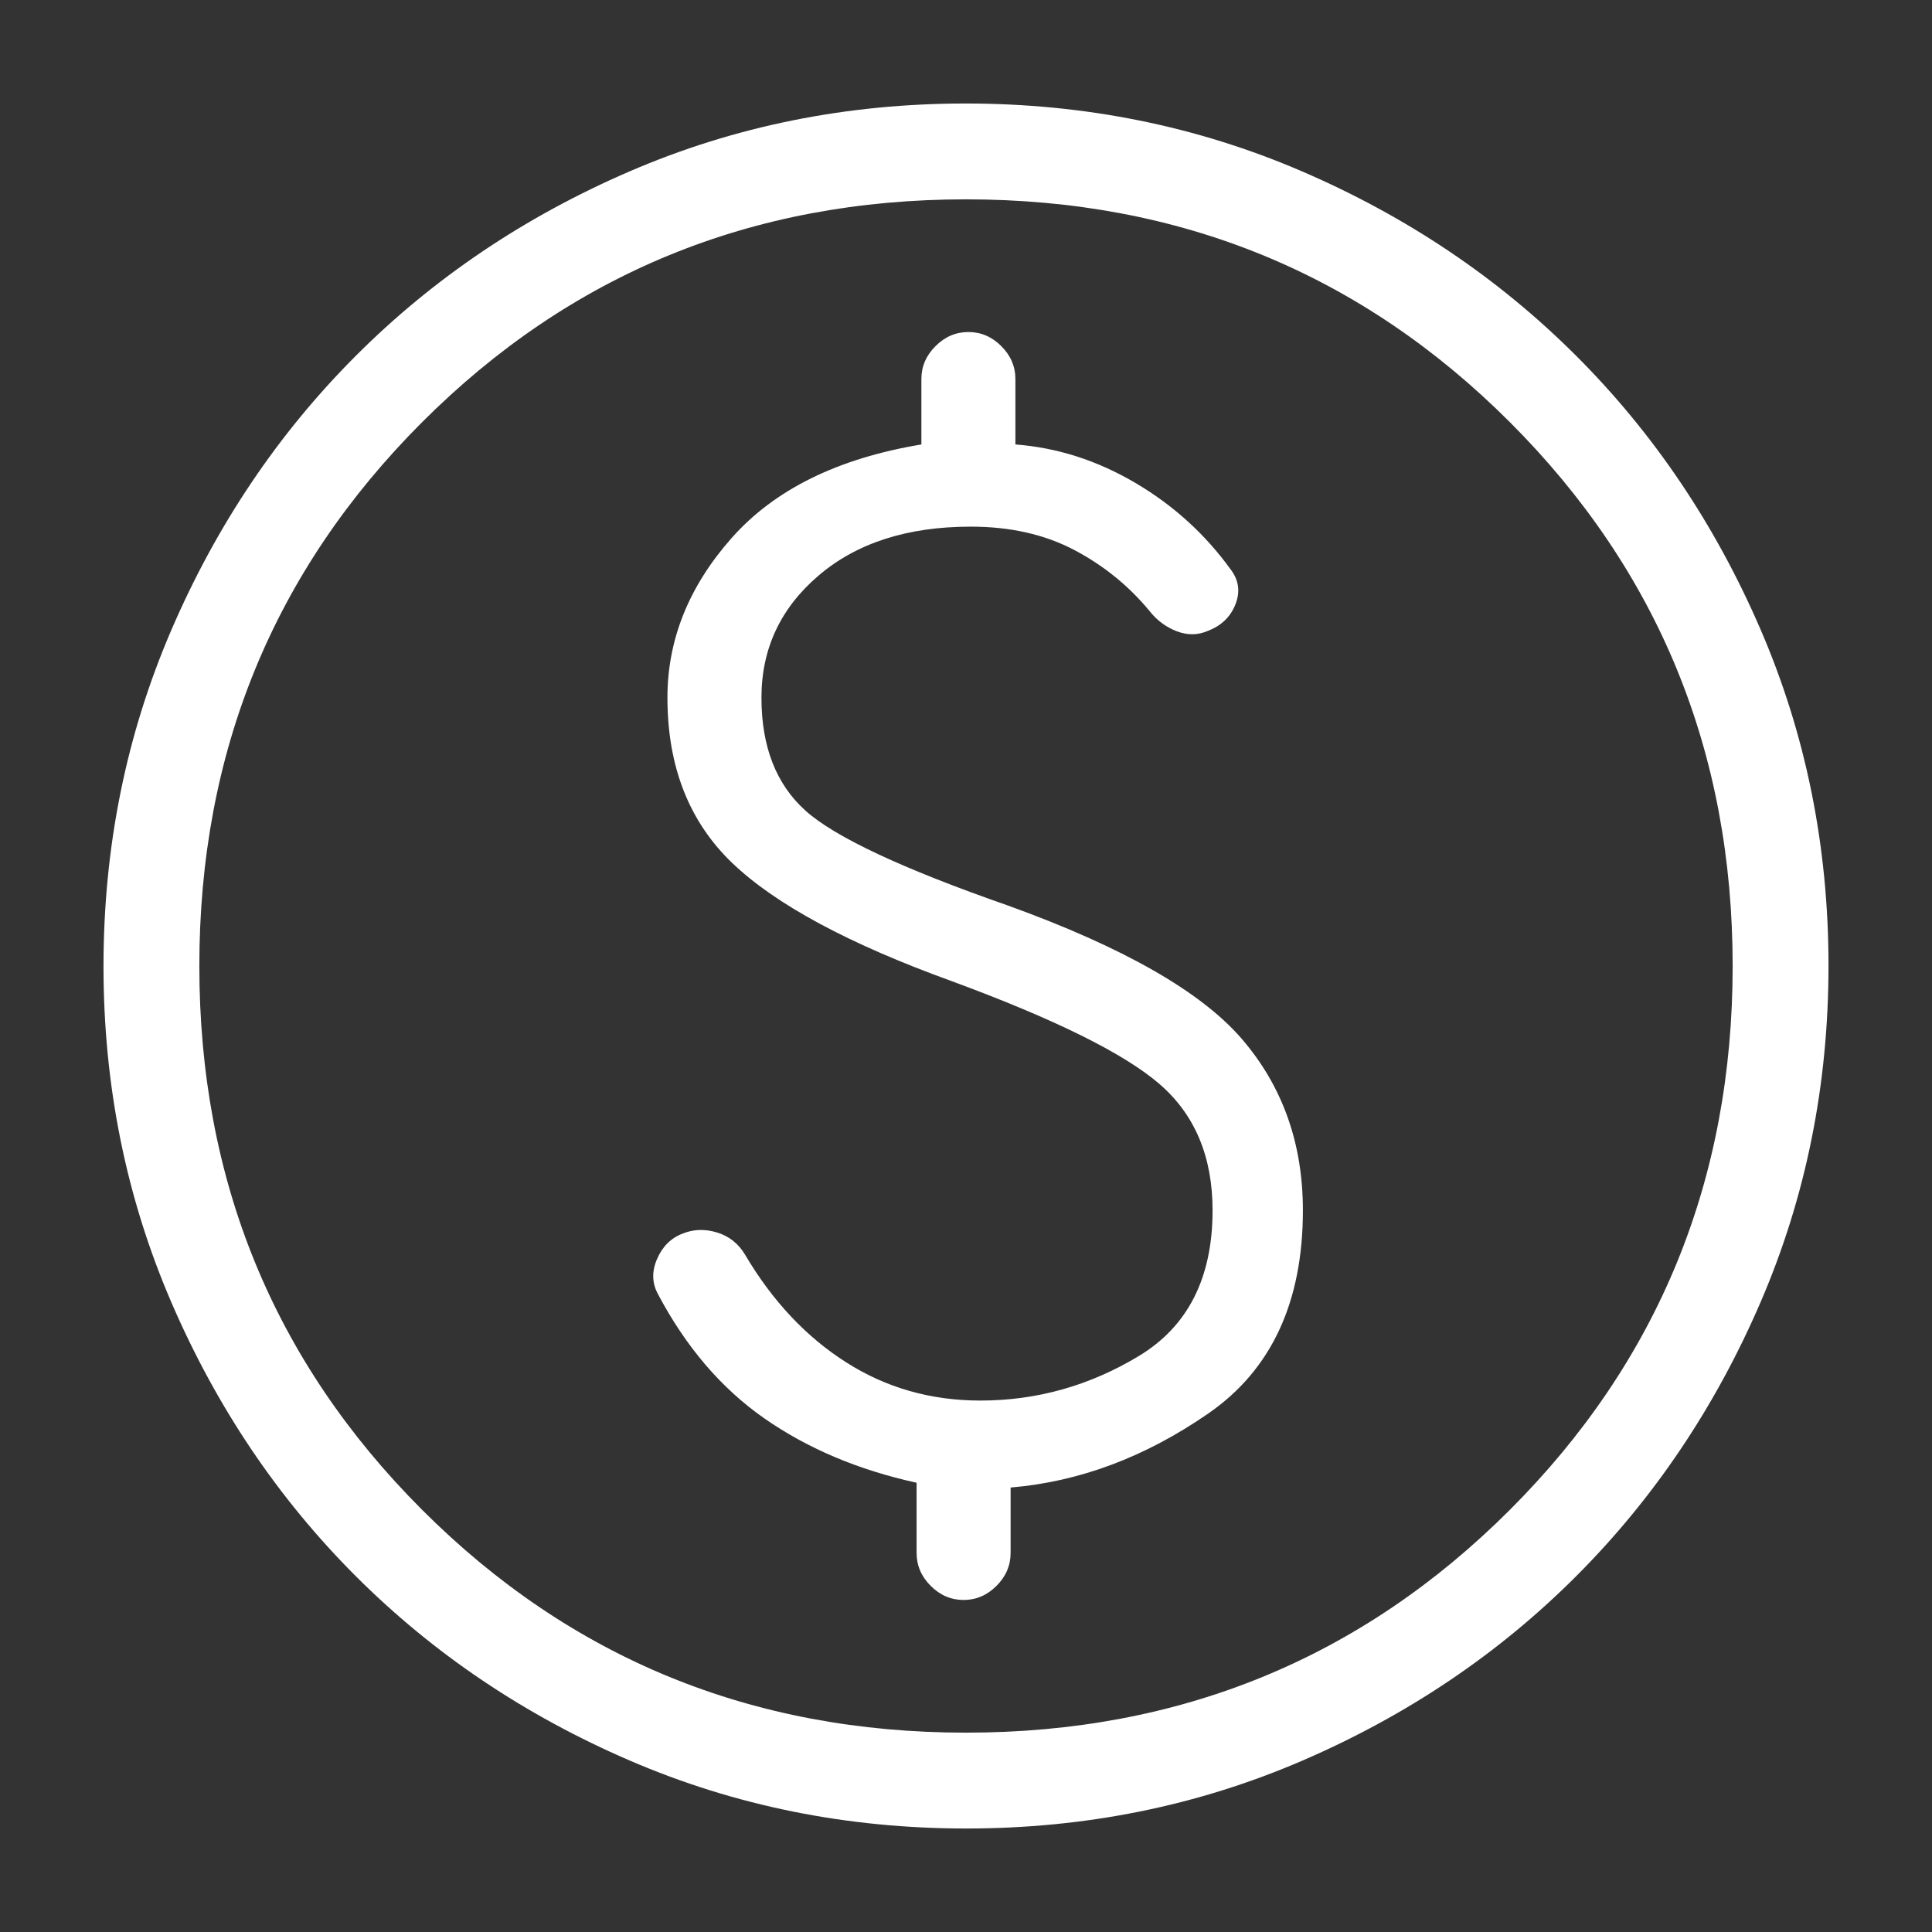 <svg width="56" height="56" viewBox="0 0 56 56" fill="none" xmlns="http://www.w3.org/2000/svg">
<rect x="0" y="0" width="56" height="56" fill="#333333" stroke="none"/>
<path d="M28.009 53C24.552 53 21.302 52.344 18.258 51.032C15.215 49.72 12.568 47.939 10.317 45.69C8.065 43.441 6.283 40.796 4.97 37.756C3.657 34.715 3 31.466 3 28.009C3 24.552 3.656 21.302 4.968 18.258C6.28 15.215 8.061 12.568 10.31 10.317C12.559 8.065 15.204 6.283 18.244 4.97C21.285 3.657 24.534 3 27.991 3C31.448 3 34.698 3.656 37.742 4.968C40.785 6.28 43.432 8.061 45.683 10.31C47.935 12.559 49.717 15.204 51.03 18.244C52.343 21.285 53 24.534 53 27.991C53 31.448 52.344 34.698 51.032 37.742C49.72 40.785 47.939 43.432 45.69 45.683C43.441 47.935 40.796 49.717 37.756 51.03C34.715 52.343 31.466 53 28.009 53ZM28 50.222C34.204 50.222 39.458 48.069 43.764 43.764C48.069 39.458 50.222 34.204 50.222 28C50.222 21.796 48.069 16.542 43.764 12.236C39.458 7.931 34.204 5.778 28 5.778C21.796 5.778 16.542 7.931 12.236 12.236C7.931 16.542 5.778 21.796 5.778 28C5.778 34.204 7.931 39.458 12.236 43.764C16.542 48.069 21.796 50.222 28 50.222ZM27.931 46.376C28.294 46.376 28.612 46.24 28.884 45.967C29.157 45.695 29.293 45.377 29.293 45.014V43.117C31.287 42.95 33.197 42.234 35.024 40.97C36.852 39.706 37.765 37.743 37.765 35.083C37.765 33.139 37.174 31.481 35.992 30.11C34.809 28.739 32.551 27.452 29.218 26.248C26.155 25.179 24.198 24.262 23.347 23.497C22.496 22.731 22.071 21.64 22.071 20.222C22.071 18.805 22.624 17.624 23.729 16.681C24.835 15.737 26.305 15.265 28.139 15.265C29.279 15.265 30.276 15.49 31.131 15.938C31.985 16.387 32.715 16.978 33.321 17.712C33.534 17.982 33.797 18.177 34.108 18.297C34.42 18.416 34.719 18.413 35.006 18.288C35.398 18.139 35.665 17.883 35.808 17.522C35.952 17.161 35.91 16.827 35.682 16.52C34.941 15.491 34.018 14.65 32.912 13.999C31.806 13.347 30.646 12.975 29.432 12.883V10.986C29.432 10.623 29.296 10.305 29.023 10.033C28.751 9.76 28.433 9.624 28.069 9.624C27.706 9.624 27.388 9.76 27.116 10.033C26.843 10.305 26.707 10.623 26.707 10.986V12.883C24.286 13.285 22.453 14.188 21.21 15.591C19.967 16.994 19.346 18.538 19.346 20.222C19.346 22.22 19.974 23.819 21.229 25.019C22.485 26.219 24.603 27.359 27.583 28.438C30.571 29.539 32.579 30.532 33.606 31.419C34.634 32.305 35.147 33.527 35.147 35.083C35.147 37.038 34.434 38.446 33.008 39.306C31.582 40.166 30.051 40.596 28.417 40.596C26.982 40.596 25.684 40.226 24.525 39.487C23.366 38.749 22.391 37.712 21.601 36.376C21.408 36.049 21.136 35.831 20.783 35.724C20.431 35.617 20.098 35.628 19.785 35.757C19.449 35.885 19.203 36.129 19.047 36.488C18.89 36.848 18.897 37.186 19.068 37.504C19.88 39.042 20.911 40.246 22.161 41.117C23.411 41.987 24.88 42.608 26.568 42.978V45.014C26.568 45.377 26.704 45.695 26.977 45.967C27.249 46.24 27.567 46.376 27.931 46.376Z" fill="white"/>
</svg>
